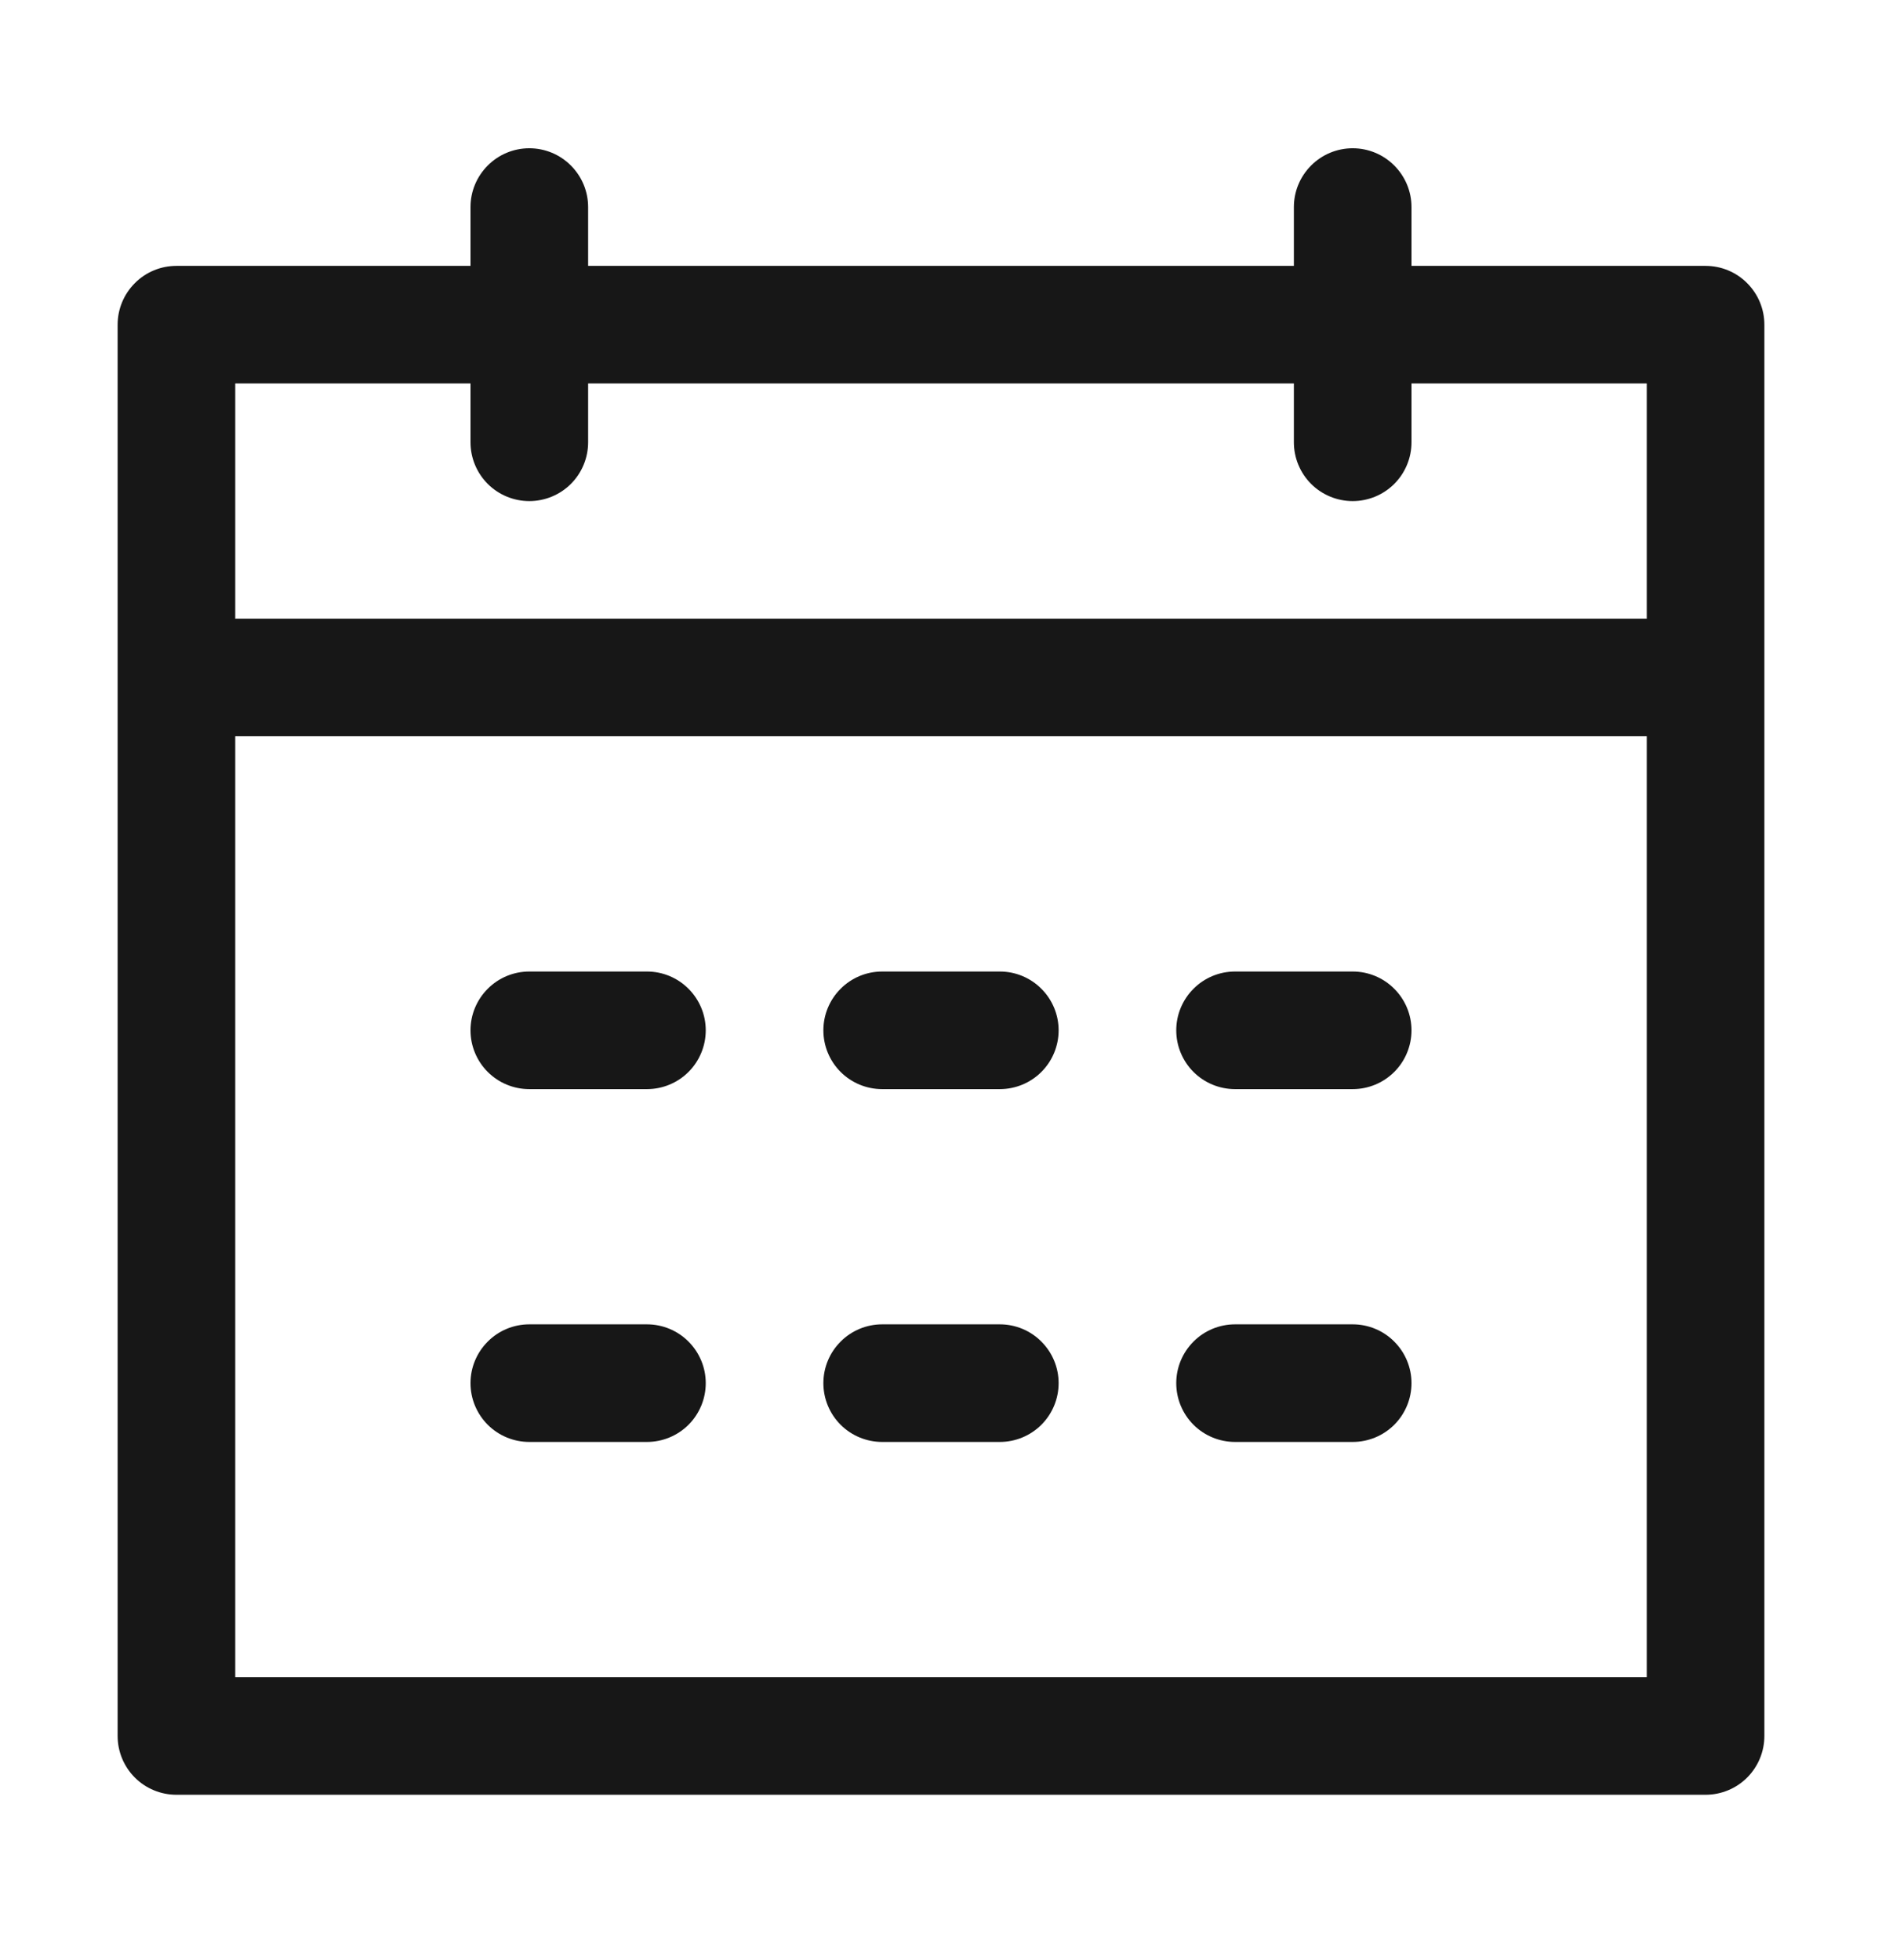 <svg width="24" height="25" viewBox="0 0 24 25" fill="none" xmlns="http://www.w3.org/2000/svg">
<path d="M3 9.391V21.391H21V4.891H18V5.641C18 5.84 17.921 6.031 17.78 6.172C17.64 6.312 17.449 6.391 17.25 6.391C17.051 6.391 16.86 6.312 16.72 6.172C16.579 6.031 16.5 5.84 16.5 5.641V4.891H7.5V5.641C7.5 5.84 7.421 6.031 7.28 6.172C7.14 6.312 6.949 6.391 6.75 6.391C6.551 6.391 6.36 6.312 6.22 6.172C6.079 6.031 6 5.84 6 5.641V4.891H3V7.891H21V9.391H3ZM7.5 3.391H16.5V2.641C16.5 2.442 16.579 2.252 16.72 2.111C16.86 1.97 17.051 1.891 17.25 1.891C17.449 1.891 17.64 1.97 17.78 2.111C17.921 2.252 18 2.442 18 2.641V3.391H21.75C21.949 3.391 22.14 3.47 22.28 3.611C22.421 3.752 22.5 3.942 22.5 4.141V22.141C22.5 22.34 22.421 22.531 22.28 22.672C22.14 22.812 21.949 22.891 21.75 22.891H2.25C2.051 22.891 1.86 22.812 1.72 22.672C1.579 22.531 1.5 22.34 1.5 22.141V4.141C1.5 3.942 1.579 3.752 1.72 3.611C1.86 3.47 2.051 3.391 2.25 3.391H6V2.641C6 2.442 6.079 2.252 6.22 2.111C6.36 1.97 6.551 1.891 6.75 1.891C6.949 1.891 7.14 1.97 7.28 2.111C7.421 2.252 7.5 2.442 7.5 2.641V3.391ZM6.75 12.391H8.25C8.449 12.391 8.64 12.47 8.78 12.611C8.921 12.752 9 12.942 9 13.141C9 13.34 8.921 13.531 8.78 13.672C8.64 13.812 8.449 13.891 8.25 13.891H6.75C6.551 13.891 6.36 13.812 6.22 13.672C6.079 13.531 6 13.34 6 13.141C6 12.942 6.079 12.752 6.22 12.611C6.36 12.47 6.551 12.391 6.75 12.391ZM6.75 16.891H8.25C8.449 16.891 8.64 16.97 8.78 17.111C8.921 17.252 9 17.442 9 17.641C9 17.84 8.921 18.031 8.78 18.172C8.64 18.312 8.449 18.391 8.25 18.391H6.75C6.551 18.391 6.36 18.312 6.22 18.172C6.079 18.031 6 17.84 6 17.641C6 17.442 6.079 17.252 6.22 17.111C6.36 16.97 6.551 16.891 6.75 16.891ZM11.25 12.391H12.75C12.949 12.391 13.14 12.47 13.28 12.611C13.421 12.752 13.5 12.942 13.5 13.141C13.5 13.34 13.421 13.531 13.28 13.672C13.14 13.812 12.949 13.891 12.75 13.891H11.25C11.051 13.891 10.86 13.812 10.72 13.672C10.579 13.531 10.5 13.34 10.5 13.141C10.5 12.942 10.579 12.752 10.72 12.611C10.86 12.47 11.051 12.391 11.25 12.391ZM11.25 16.891H12.75C12.949 16.891 13.14 16.97 13.28 17.111C13.421 17.252 13.5 17.442 13.5 17.641C13.5 17.84 13.421 18.031 13.28 18.172C13.14 18.312 12.949 18.391 12.75 18.391H11.25C11.051 18.391 10.86 18.312 10.72 18.172C10.579 18.031 10.5 17.84 10.5 17.641C10.5 17.442 10.579 17.252 10.72 17.111C10.86 16.97 11.051 16.891 11.25 16.891ZM15.75 12.391H17.25C17.449 12.391 17.64 12.47 17.78 12.611C17.921 12.752 18 12.942 18 13.141C18 13.34 17.921 13.531 17.78 13.672C17.64 13.812 17.449 13.891 17.25 13.891H15.75C15.551 13.891 15.36 13.812 15.22 13.672C15.079 13.531 15 13.34 15 13.141C15 12.942 15.079 12.752 15.22 12.611C15.36 12.47 15.551 12.391 15.75 12.391ZM15.75 16.891H17.25C17.449 16.891 17.64 16.97 17.78 17.111C17.921 17.252 18 17.442 18 17.641C18 17.84 17.921 18.031 17.78 18.172C17.64 18.312 17.449 18.391 17.25 18.391H15.75C15.551 18.391 15.36 18.312 15.22 18.172C15.079 18.031 15 17.84 15 17.641C15 17.442 15.079 17.252 15.22 17.111C15.36 16.97 15.551 16.891 15.75 16.891Z" fill="#171717"/>
</svg>
